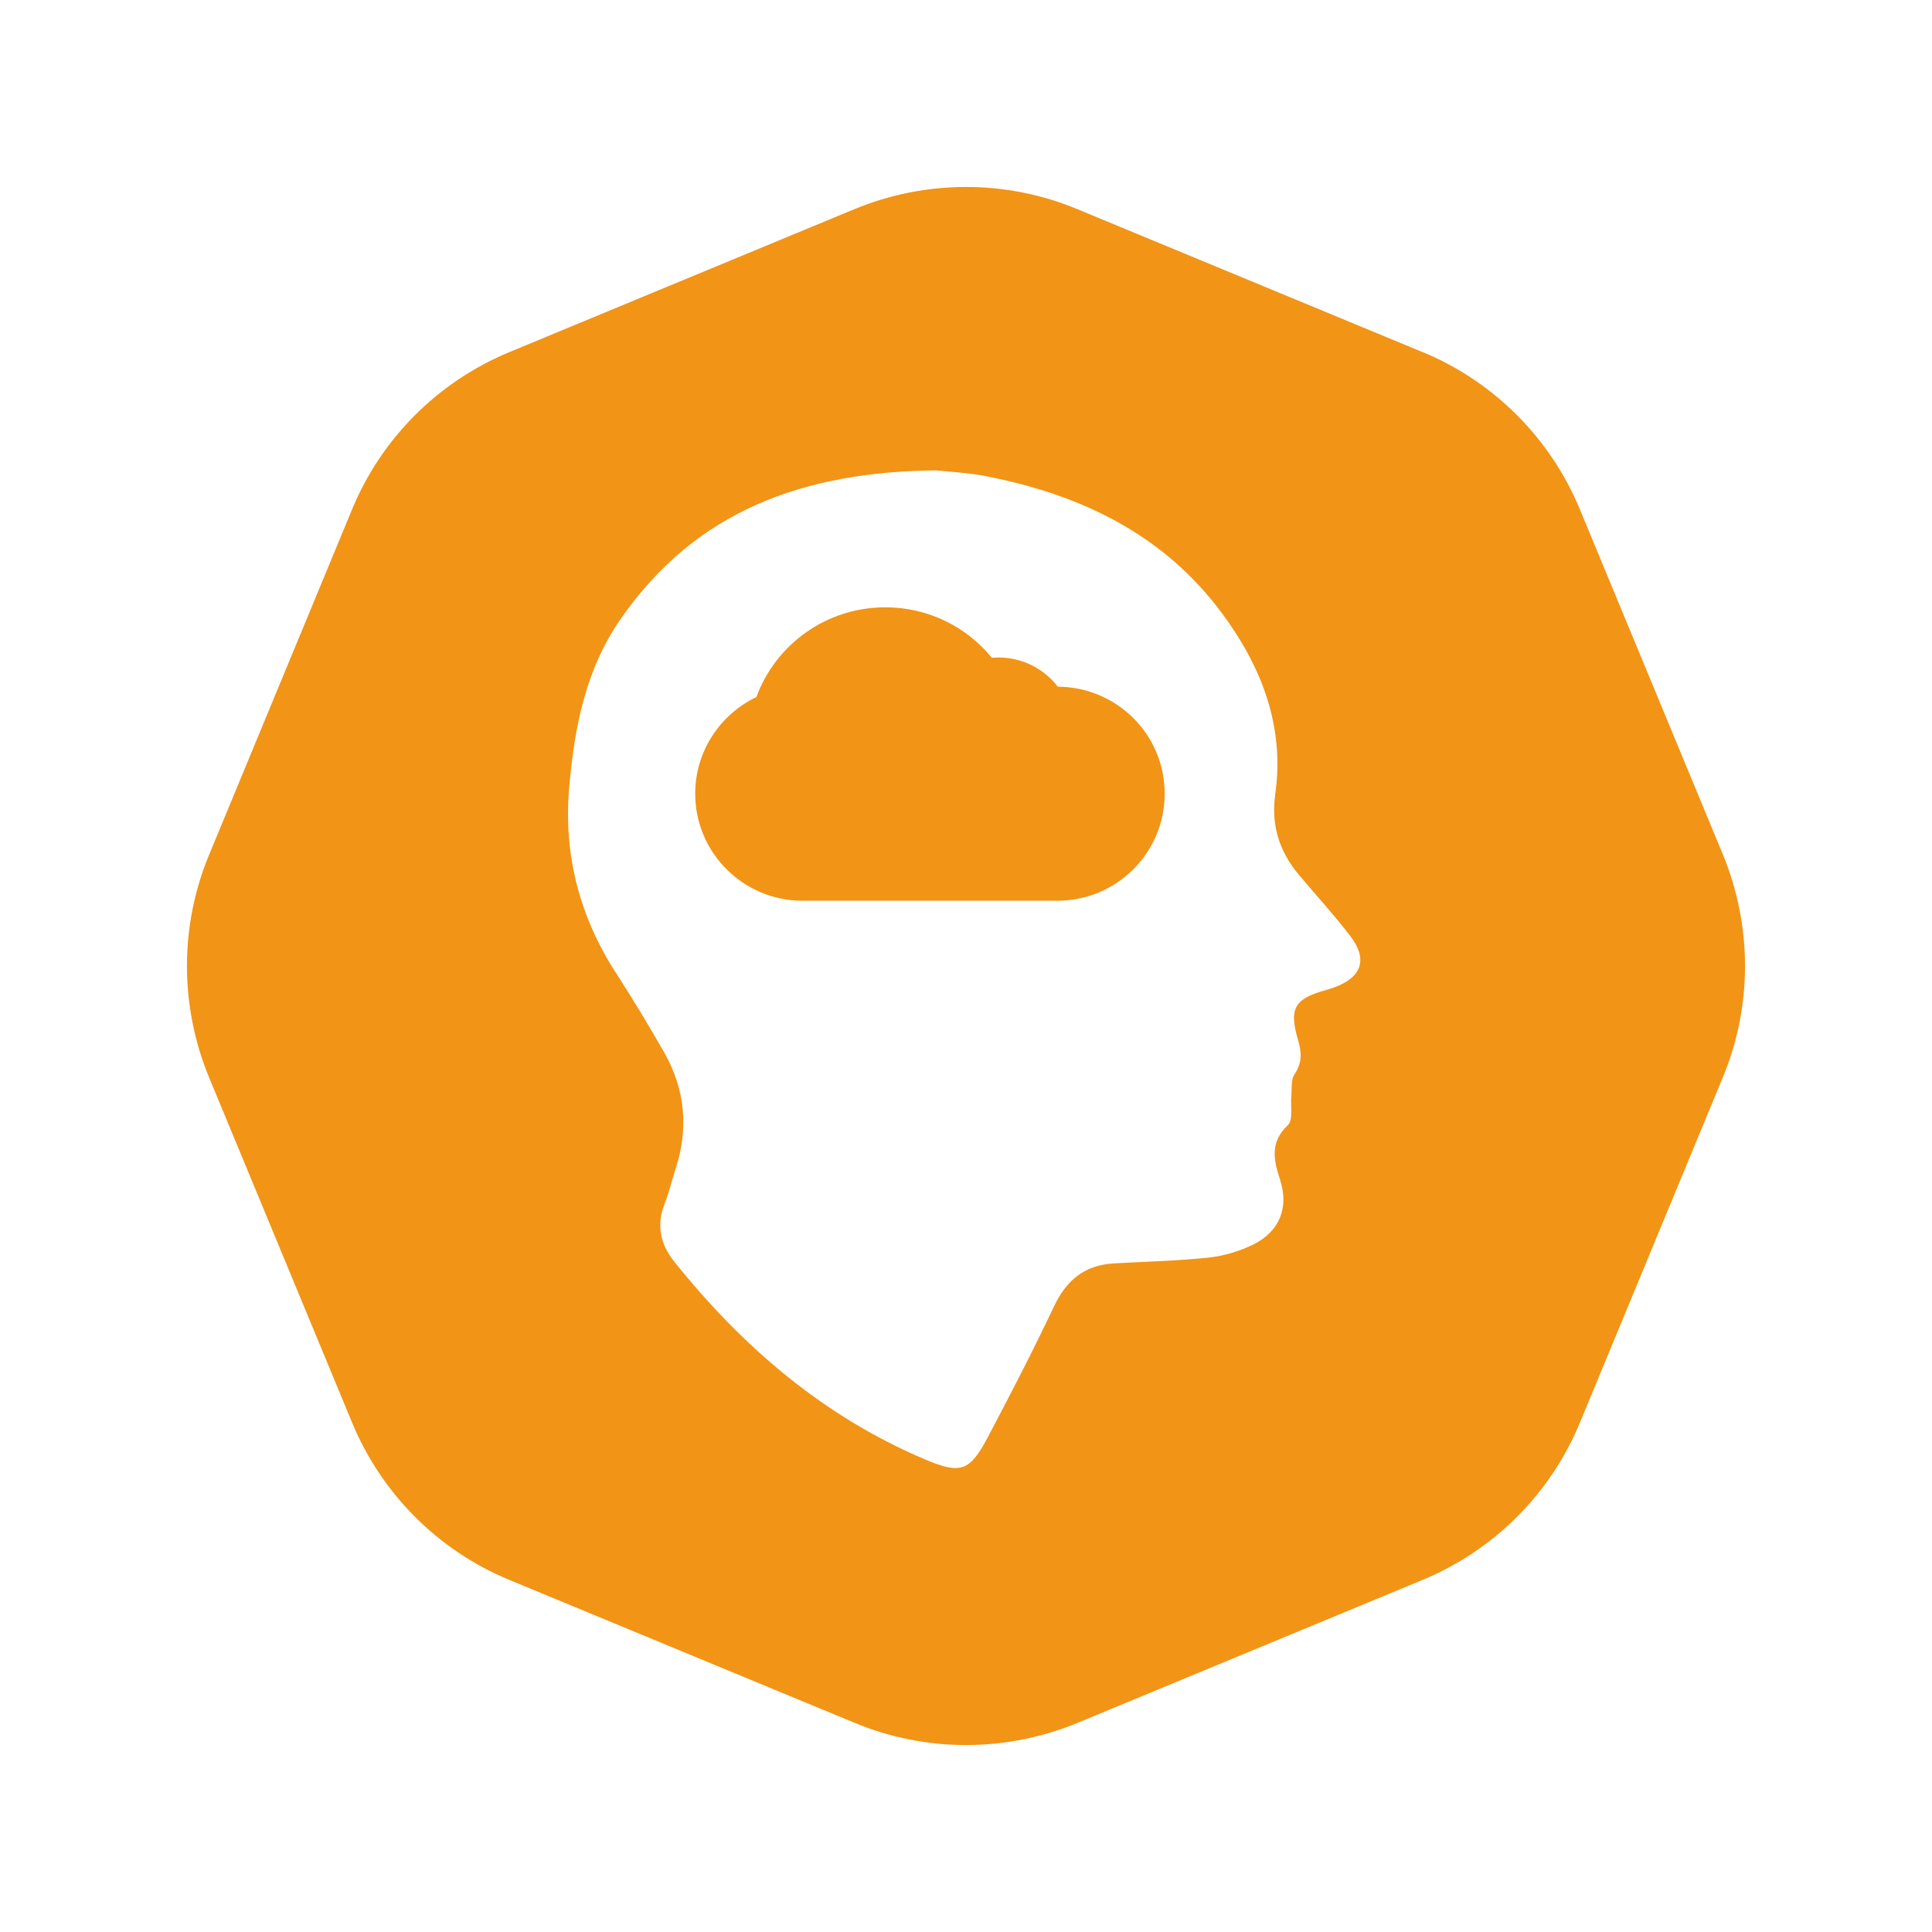 <?xml version="1.0" encoding="UTF-8"?> <svg xmlns="http://www.w3.org/2000/svg" width="124" height="124" viewBox="0 0 124 124" fill="none"><g filter="url(#filter0_d_1794_339)"><path d="M91.284 18.591L69.137 9.42C64.564 7.522 59.427 7.531 54.846 9.42L32.69 18.6C28.117 20.498 24.48 24.126 22.591 28.707L13.42 50.863C11.522 55.436 11.531 60.573 13.42 65.154L22.6 87.31C24.498 91.883 28.126 95.52 32.707 97.409L54.863 106.58C59.436 108.478 64.573 108.469 69.154 106.58L91.31 97.4C95.883 95.502 99.52 91.874 101.409 87.293L110.58 65.137C112.478 60.564 112.469 55.427 110.58 50.846L101.4 28.69C99.502 24.117 95.874 20.48 91.293 18.591H91.284Z" fill="#F29416"></path><path d="M60.094 26.19C51.547 26.27 44.63 28.798 39.827 35.74C37.56 39.01 36.861 42.745 36.53 46.578C36.163 50.875 37.202 54.859 39.567 58.496C40.633 60.14 41.646 61.828 42.623 63.535C43.984 65.929 44.218 68.457 43.339 71.084C43.106 71.799 42.945 72.54 42.667 73.228C42.112 74.604 42.381 75.855 43.259 76.954C47.658 82.448 52.873 86.933 59.431 89.694C61.663 90.632 62.245 90.418 63.383 88.273C64.852 85.495 66.295 82.707 67.639 79.866C68.436 78.169 69.61 77.195 71.483 77.088C73.516 76.972 75.568 76.927 77.593 76.713C78.57 76.605 79.564 76.302 80.442 75.873C82.127 75.033 82.736 73.514 82.163 71.736C81.751 70.45 81.482 69.333 82.656 68.216C83.014 67.877 82.817 66.965 82.88 66.313C82.924 65.849 82.853 65.286 83.086 64.946C83.57 64.24 83.552 63.57 83.328 62.811C82.709 60.729 83.059 60.113 85.102 59.541C85.308 59.487 85.514 59.416 85.711 59.344C87.413 58.692 87.79 57.549 86.67 56.084C85.63 54.725 84.466 53.457 83.363 52.144C82.1 50.642 81.572 48.945 81.849 46.971C82.467 42.593 80.953 38.76 78.427 35.356C74.681 30.29 69.35 27.744 63.293 26.565C62.102 26.332 60.874 26.279 60.094 26.19Z" fill="white"></path><path d="M67.893 40.073C67.014 38.934 65.64 38.2 64.09 38.2C63.947 38.2 63.804 38.2 63.661 38.221C62.045 36.238 59.582 34.978 56.823 34.978C53.019 34.978 49.776 37.378 48.545 40.741C46.225 41.848 44.62 44.214 44.62 46.942C44.62 50.733 47.709 53.812 51.513 53.812H67.86C71.664 53.812 74.753 50.733 74.753 46.942C74.753 43.152 71.686 40.095 67.893 40.073Z" fill="#F29416"></path></g><defs><filter id="filter0_d_1794_339" x="0" y="0" width="124" height="124" filterUnits="userSpaceOnUse" color-interpolation-filters="sRGB"><feFlood flood-opacity="0" result="BackgroundImageFix"></feFlood><feColorMatrix in="SourceAlpha" type="matrix" values="0 0 0 0 0 0 0 0 0 0 0 0 0 0 0 0 0 0 127 0" result="hardAlpha"></feColorMatrix><feOffset dy="4"></feOffset><feGaussianBlur stdDeviation="6"></feGaussianBlur><feComposite in2="hardAlpha" operator="out"></feComposite><feColorMatrix type="matrix" values="0 0 0 0 0 0 0 0 0 0 0 0 0 0 0 0 0 0 0.1 0"></feColorMatrix><feBlend mode="normal" in2="BackgroundImageFix" result="effect1_dropShadow_1794_339"></feBlend><feBlend mode="normal" in="SourceGraphic" in2="effect1_dropShadow_1794_339" result="shape"></feBlend></filter></defs></svg> 